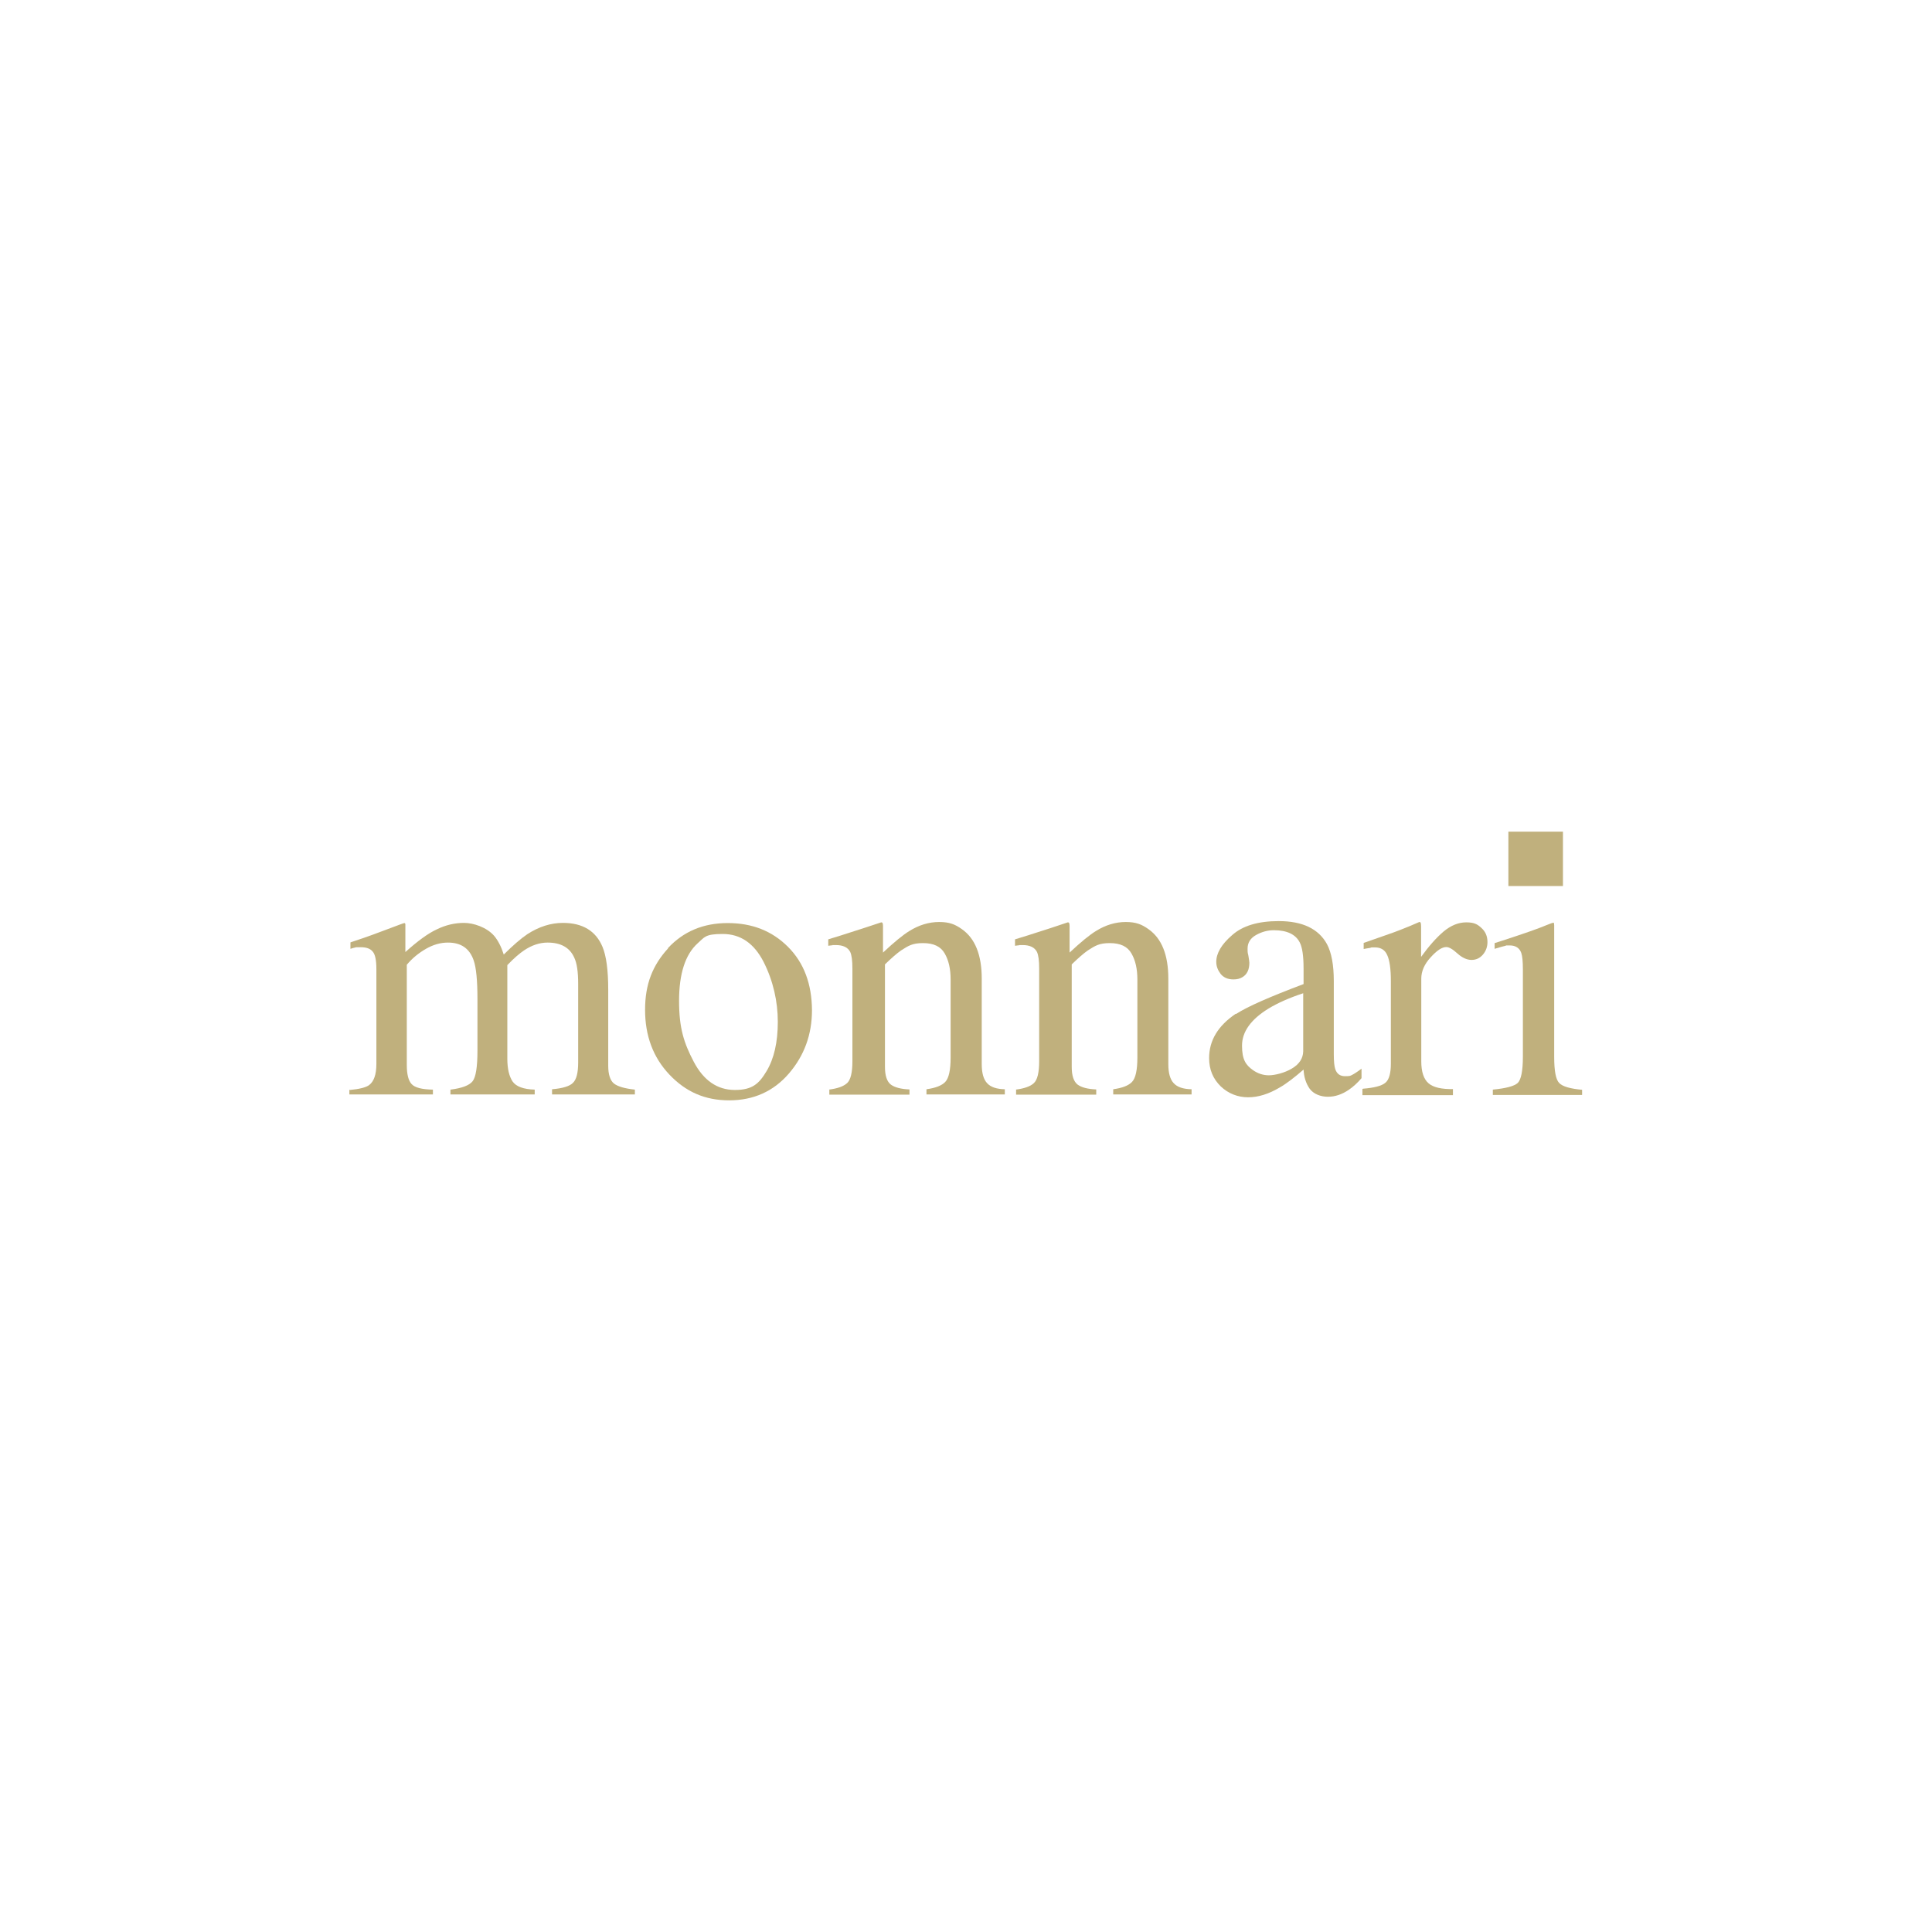 <?xml version="1.0" encoding="UTF-8"?>
<svg xmlns="http://www.w3.org/2000/svg" id="Warstwa_1" version="1.1" viewBox="0 0 1080 1080">
  <!-- Generator: Adobe Illustrator 29.0.1, SVG Export Plug-In . SVG Version: 2.1.0 Build 192)  -->
  <defs>
    <style>
      .st0, .st1 {
        fill: #c0b07d;
      }

      .st1 {
        fill-rule: evenodd;
      }
    </style>
  </defs>
  <path class="st1" d="M195.6,609.3c5.3-.5,8.9-1.4,10.7-2.7,2.7-2,4.1-5.9,4.1-11.9v-52.9c0-5.1-.7-8.4-2.1-9.9-1.3-1.6-3.5-2.4-6.6-2.4s-2.5,0-3.3.2c-.7.1-1.5.4-2.5.7v-3.6l7.4-2.5c2.7-.9,7-2.5,13.1-4.8,6.1-2.3,9.3-3.5,9.6-3.5s.5.2.6.5c0,.3,0,1,0,1.9v13.8c6.8-6.1,12.6-10.4,17.6-12.7,4.9-2.4,10-3.6,15.2-3.6s12.6,2.4,16.8,7.2c2.2,2.6,4,6.1,5.4,10.5,5.1-5.1,9.5-8.9,13.2-11.4,6.5-4.2,13.1-6.3,19.9-6.3,11,0,18.4,4.5,22.1,13.4,2.1,5,3.2,13,3.2,24v42.5c0,4.8,1.1,8.2,3.2,9.9,2.2,1.7,6.1,2.8,11.7,3.4v2.7h-46.3v-2.9c5.9-.5,9.9-1.7,11.7-3.6,1.9-1.8,2.9-5.6,2.9-11.3v-44.1c0-6.6-.7-11.5-2.2-14.6-2.5-5.6-7.5-8.4-14.9-8.4-4.5,0-8.9,1.5-13.2,4.4-2.5,1.7-5.7,4.4-9.3,8.2v52.4c0,5.5,1,9.7,2.9,12.6,2,2.9,6.1,4.4,12.4,4.6v2.7h-47.1v-2.7c6.5-.8,10.6-2.4,12.4-4.7,1.8-2.3,2.7-8,2.7-17.1v-28.7c0-10.5-.7-17.7-2.1-21.7-2.3-6.7-7-10-14.4-10-4.2,0-8.3,1.2-12.3,3.5-4,2.3-7.6,5.2-10.7,8.9v56c0,5.2.9,8.8,2.7,10.7,1.8,2,5.8,3,11.9,3.1v2.7h-46.7v-2.7Z"></path>
  <path class="st1" d="M373.3,530.1c8.7-9.4,19.8-14.1,33.5-14.1s24.8,4.4,33.7,13.3c8.9,8.9,13.3,20.7,13.4,35.4,0,13.6-4.3,25.4-12.9,35.4-8.6,10-19.8,15-33.4,15s-24.3-4.8-33.4-14.4c-9.1-9.6-13.6-21.7-13.6-36.2s4.3-25,12.9-34.4M389.9,527.4c-6.8,6.2-10.3,16.9-10.3,32.1s2.7,23.5,8.2,34c5.5,10.5,13.2,15.8,23,15.8s13.5-3.5,17.7-10.5c4.2-7,6.3-16.2,6.3-27.6s-2.6-22.9-7.9-33.4c-5.3-10.4-12.9-15.7-22.9-15.7s-10.1,1.8-14.1,5.3"></path>
  <path class="st1" d="M463.3,609.1c4.9-.6,8.2-1.8,10.2-3.6,2-1.8,3-5.9,3-12.2v-51.9c0-4.4-.4-7.4-1.2-9.2-1.3-2.6-4-3.9-8-3.9s-1.3,0-1.9.1c-.6,0-1.4.2-2.4.3v-3.6c2.8-.8,9.4-2.9,19.9-6.3l9.7-3.2c.5,0,.7.2.8.5.1.3.2.8.2,1.4v15c6.3-5.9,11.2-9.9,14.8-12.1,5.3-3.3,10.9-5,16.6-5s8.9,1.3,12.7,4c7.4,5.2,11.1,14.4,11.1,27.7v47.8c0,4.9,1,8.5,3,10.6,2,2.2,5.3,3.3,9.9,3.4v2.9h-43.8v-2.9c5-.7,8.5-2,10.5-4.1,2-2.1,3-6.6,3-13.6v-43.7c0-5.9-1.1-10.7-3.3-14.5-2.2-3.9-6.2-5.8-12.1-5.8s-8.1,1.4-12.3,4.1c-2.3,1.6-5.3,4.2-9,7.8v57.3c0,4.9,1.1,8.2,3.3,9.9,2.2,1.6,5.6,2.5,10.4,2.7v2.9h-44.8v-2.9Z"></path>
  <path class="st1" d="M567.8,609.1c4.8-.6,8.2-1.8,10.1-3.6,2-1.8,3-5.9,3-12.2v-51.9c0-4.4-.4-7.4-1.2-9.2-1.3-2.6-4-3.9-8-3.9s-1.3,0-1.9.1c-.6,0-1.4.2-2.4.3v-3.6c2.8-.8,9.4-2.9,19.9-6.3l9.6-3.2c.5,0,.7.2.8.5.1.3.2.8.2,1.4v15c6.3-5.9,11.2-9.9,14.8-12.1,5.3-3.3,10.9-5,16.6-5s8.9,1.3,12.7,4c7.4,5.2,11.1,14.4,11.1,27.7v47.8c0,4.9,1,8.5,3,10.6,2,2.2,5.3,3.3,10,3.4v2.9h-43.8v-2.9c5-.7,8.5-2,10.5-4.1,2-2.1,3-6.6,3-13.6v-43.7c0-5.9-1.1-10.7-3.3-14.5-2.2-3.9-6.2-5.8-12.1-5.8s-8.1,1.4-12.3,4.1c-2.3,1.6-5.3,4.2-9,7.8v57.3c0,4.9,1.1,8.2,3.3,9.9,2.2,1.6,5.6,2.5,10.4,2.7v2.9h-44.8v-2.9Z"></path>
  <path class="st1" d="M728.6,555.2c-7.9,2.6-14.4,5.5-19.5,8.6-9.9,6.1-14.8,13-14.8,20.7s2,10.8,6.1,13.7c2.7,1.9,5.7,2.9,8.9,2.9s8.8-1.3,12.9-3.8c4.2-2.5,6.2-5.7,6.3-9.6v-32.4ZM691,566.8c6.3-4.1,18.9-9.6,37.7-16.7v-8.7c0-7-.7-11.8-2.1-14.5-2.3-4.6-7.2-6.9-14.5-6.9-3.5,0-6.8.9-10,2.7-3.2,1.8-4.7,4.4-4.7,7.6s.2,2.2.5,4.2c.3,1.9.5,3.1.5,3.7,0,3.8-1.3,6.5-3.8,8-1.4.9-3.1,1.3-5.1,1.3-3.1,0-5.4-1-7.1-3-1.6-2.1-2.5-4.3-2.5-6.8,0-4.8,2.9-9.8,8.8-14.9,5.9-5.3,14.6-7.9,26.1-7.9,13.3,0,22.3,4.3,27,12.9,2.5,4.7,3.8,11.6,3.8,20.6v41c0,4,.3,6.7.8,8.2.9,2.7,2.7,4,5.5,4s2.9-.2,3.9-.7c1-.5,2.8-1.6,5.3-3.5v5.3c-2.2,2.6-4.6,4.8-7.1,6.5-3.8,2.6-7.7,3.9-11.7,3.9s-8-1.5-10.2-4.5c-2.1-3-3.2-6.6-3.4-10.7-5.2,4.5-9.6,7.9-13.3,10-6.2,3.7-12.1,5.5-17.7,5.5s-11-2-15.3-6.1c-4.3-4.2-6.5-9.4-6.5-15.8,0-9.9,5-18.1,14.9-24.8"></path>
  <path class="st1" d="M761.9,608.6c6.3-.5,10.5-1.6,12.5-3.3,2.1-1.7,3.1-5.3,3.1-10.7v-46.2c0-6.8-.7-11.6-2-14.4-1.2-2.9-3.5-4.4-6.9-4.4s-1.6.1-2.8.3c-1.1.1-2.3.4-3.5.6v-3.4c3.9-1.4,7.9-2.8,12-4.2,4.1-1.4,7-2.5,8.5-3.1,3.4-1.3,7-2.8,10.6-4.4.5,0,.7.2.8.5.1.3.2,1.1.2,2.2v16.8c4.4-6.1,8.6-10.8,12.6-14.2,4.1-3.4,8.3-5.1,12.7-5.1s6.3,1.1,8.5,3.2c2.2,2,3.3,4.6,3.3,7.8,0,2.8-.9,5.1-2.6,7.1-1.7,1.9-3.7,2.9-6.3,2.9s-5.2-1.2-7.9-3.6c-2.6-2.4-4.7-3.6-6.2-3.6-2.4,0-5.3,1.9-8.8,5.8-3.5,3.8-5.2,7.8-5.2,11.9v46.2c0,5.9,1.4,10,4.1,12.3,2.7,2.3,7.3,3.3,13.6,3.2v3.4h-50.6v-3.4Z"></path>
  <path class="st1" d="M834.5,609.1c7.3-.7,11.9-1.9,13.9-3.7,1.9-1.8,2.9-6.8,2.9-14.7v-48.8c0-4.4-.3-7.5-.9-9.2-1-2.8-3.2-4.2-6.5-4.2s-1.5,0-2.3.2c-.7.1-2.7.7-6.1,1.7v-3.2l4.4-1.4c12-3.9,20.3-6.8,25-8.8,1.9-.8,3.1-1.2,3.7-1.2.1.5.2,1,.2,1.5v73.5c0,7.8.9,12.7,2.8,14.6,1.9,2,6.2,3.2,12.8,3.8v2.9h-49.9v-2.9Z"></path>
  <rect class="st0" x="843.2" y="464.9" width="30.5" height="30.4"></rect>
</svg>
